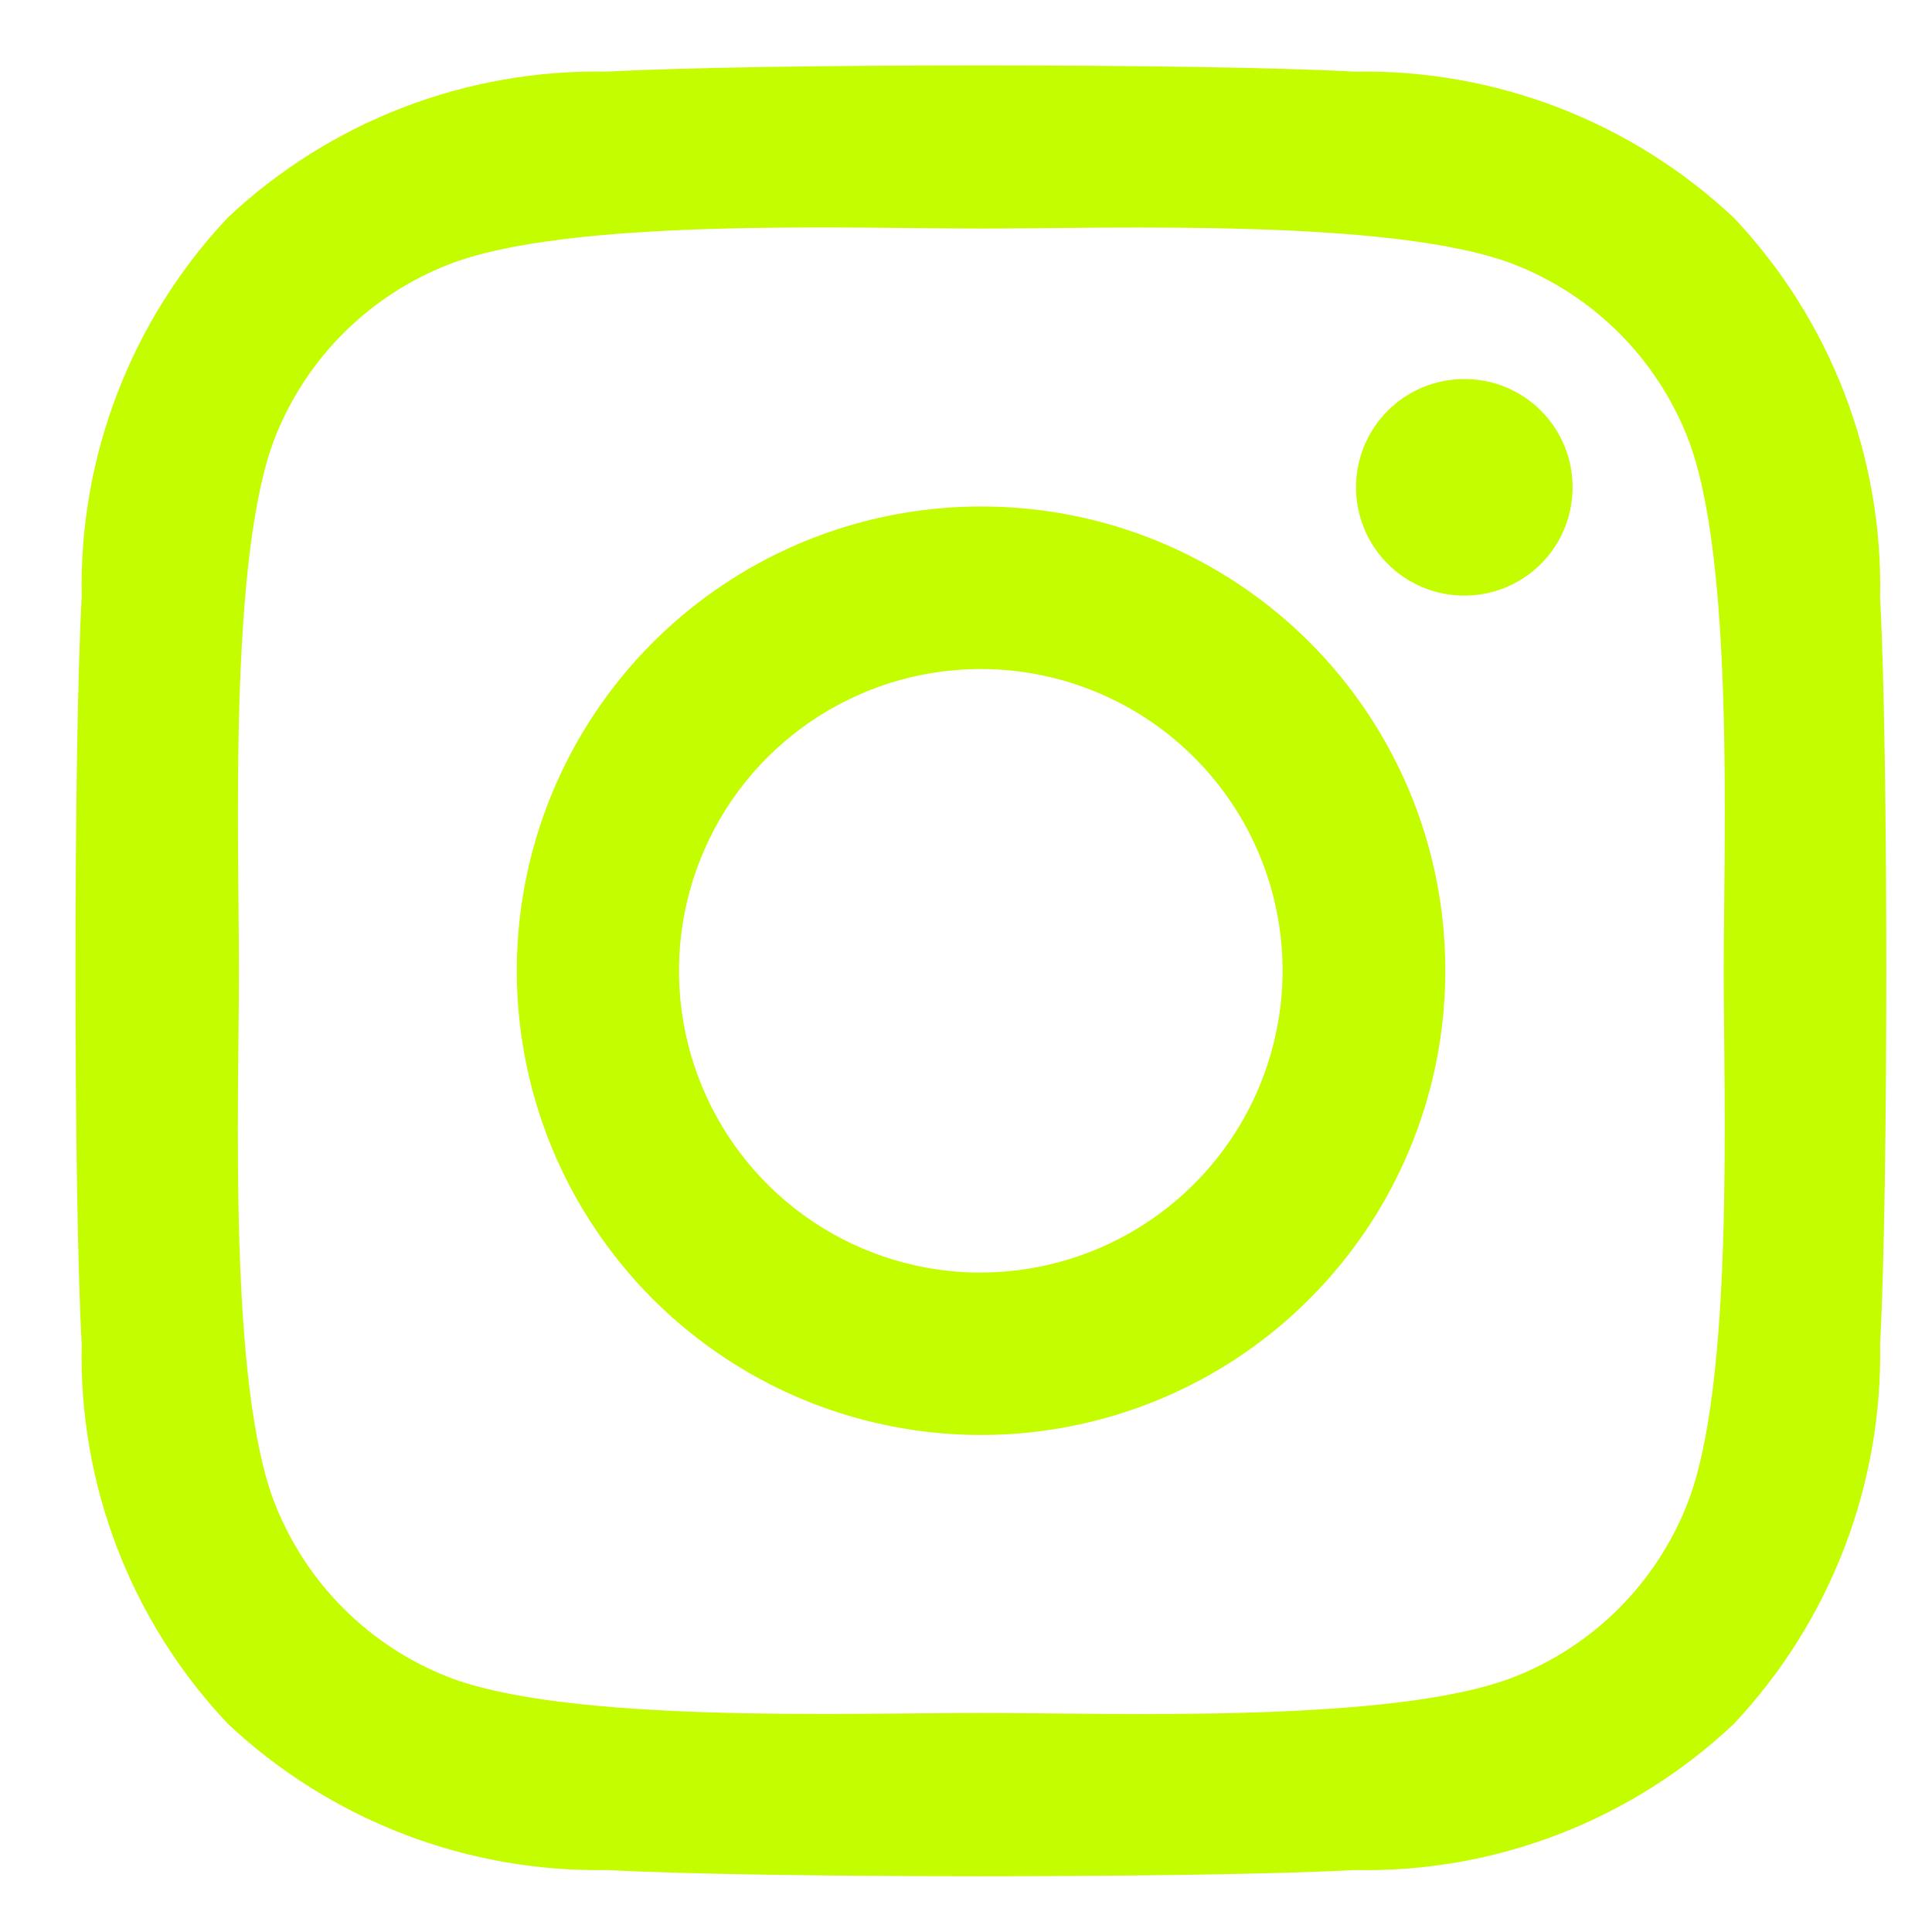 <svg width="24" height="24" viewBox="0 0 24 24" fill="none" xmlns="http://www.w3.org/2000/svg">
<path d="M12.187 6.292C11.046 6.292 9.931 6.63 8.983 7.264C8.035 7.898 7.296 8.798 6.859 9.852C6.423 10.906 6.308 12.065 6.531 13.184C6.753 14.303 7.303 15.33 8.109 16.137C8.916 16.943 9.943 17.493 11.062 17.715C12.181 17.938 13.34 17.823 14.394 17.387C15.448 16.951 16.349 16.211 16.982 15.263C17.616 14.315 17.954 13.2 17.954 12.059C17.955 11.301 17.807 10.551 17.518 9.851C17.228 9.15 16.803 8.514 16.268 7.978C15.732 7.443 15.096 7.018 14.395 6.728C13.695 6.439 12.945 6.291 12.187 6.292ZM12.187 15.809C11.445 15.81 10.72 15.59 10.103 15.179C9.486 14.767 9.005 14.182 8.721 13.497C8.437 12.812 8.362 12.058 8.506 11.331C8.651 10.603 9.007 9.935 9.531 9.41C10.056 8.886 10.723 8.528 11.451 8.383C12.178 8.238 12.932 8.312 13.617 8.596C14.303 8.879 14.888 9.36 15.301 9.976C15.713 10.592 15.933 11.317 15.933 12.059C15.931 13.053 15.536 14.005 14.833 14.708C14.13 15.411 13.178 15.806 12.184 15.808L12.187 15.809ZM19.535 6.054C19.535 6.32 19.457 6.58 19.309 6.801C19.161 7.022 18.951 7.195 18.705 7.297C18.459 7.398 18.189 7.425 17.928 7.373C17.667 7.321 17.427 7.193 17.239 7.005C17.051 6.817 16.923 6.577 16.871 6.316C16.819 6.055 16.846 5.785 16.947 5.539C17.049 5.293 17.222 5.083 17.443 4.935C17.664 4.787 17.924 4.709 18.19 4.709C18.367 4.708 18.543 4.743 18.706 4.81C18.869 4.878 19.018 4.977 19.143 5.102C19.268 5.228 19.367 5.376 19.434 5.54C19.502 5.704 19.536 5.879 19.535 6.056V6.054ZM23.355 7.42C23.393 5.671 22.74 3.978 21.539 2.706C20.265 1.509 18.573 0.857 16.826 0.89C14.968 0.787 9.402 0.787 7.545 0.89C5.797 0.855 4.105 1.505 2.831 2.702C1.631 3.975 0.979 5.668 1.015 7.416C0.912 9.274 0.912 14.84 1.015 16.697C0.976 18.447 1.629 20.142 2.831 21.414C4.106 22.61 5.797 23.262 7.545 23.23C9.402 23.333 14.968 23.333 16.826 23.23C18.574 23.268 20.267 22.615 21.539 21.414C22.736 20.14 23.388 18.448 23.355 16.701C23.458 14.843 23.458 9.282 23.355 7.425V7.42ZM20.957 18.69C20.766 19.173 20.477 19.613 20.11 19.98C19.742 20.348 19.302 20.637 18.819 20.828C17.338 21.415 13.824 21.279 12.188 21.279C10.552 21.279 7.033 21.41 5.557 20.828C5.074 20.637 4.634 20.348 4.267 19.98C3.899 19.613 3.611 19.173 3.419 18.69C2.832 17.209 2.968 13.695 2.968 12.059C2.968 10.423 2.837 6.904 3.419 5.428C3.611 4.944 3.9 4.505 4.268 4.137C4.637 3.769 5.077 3.481 5.562 3.29C7.042 2.703 10.556 2.839 12.192 2.839C13.828 2.839 17.347 2.708 18.823 3.29C19.306 3.481 19.746 3.77 20.114 4.138C20.481 4.505 20.77 4.945 20.961 5.428C21.548 6.909 21.413 10.423 21.413 12.059C21.413 13.695 21.544 17.214 20.957 18.69Z" fill="#C4FC00"/>
</svg>

